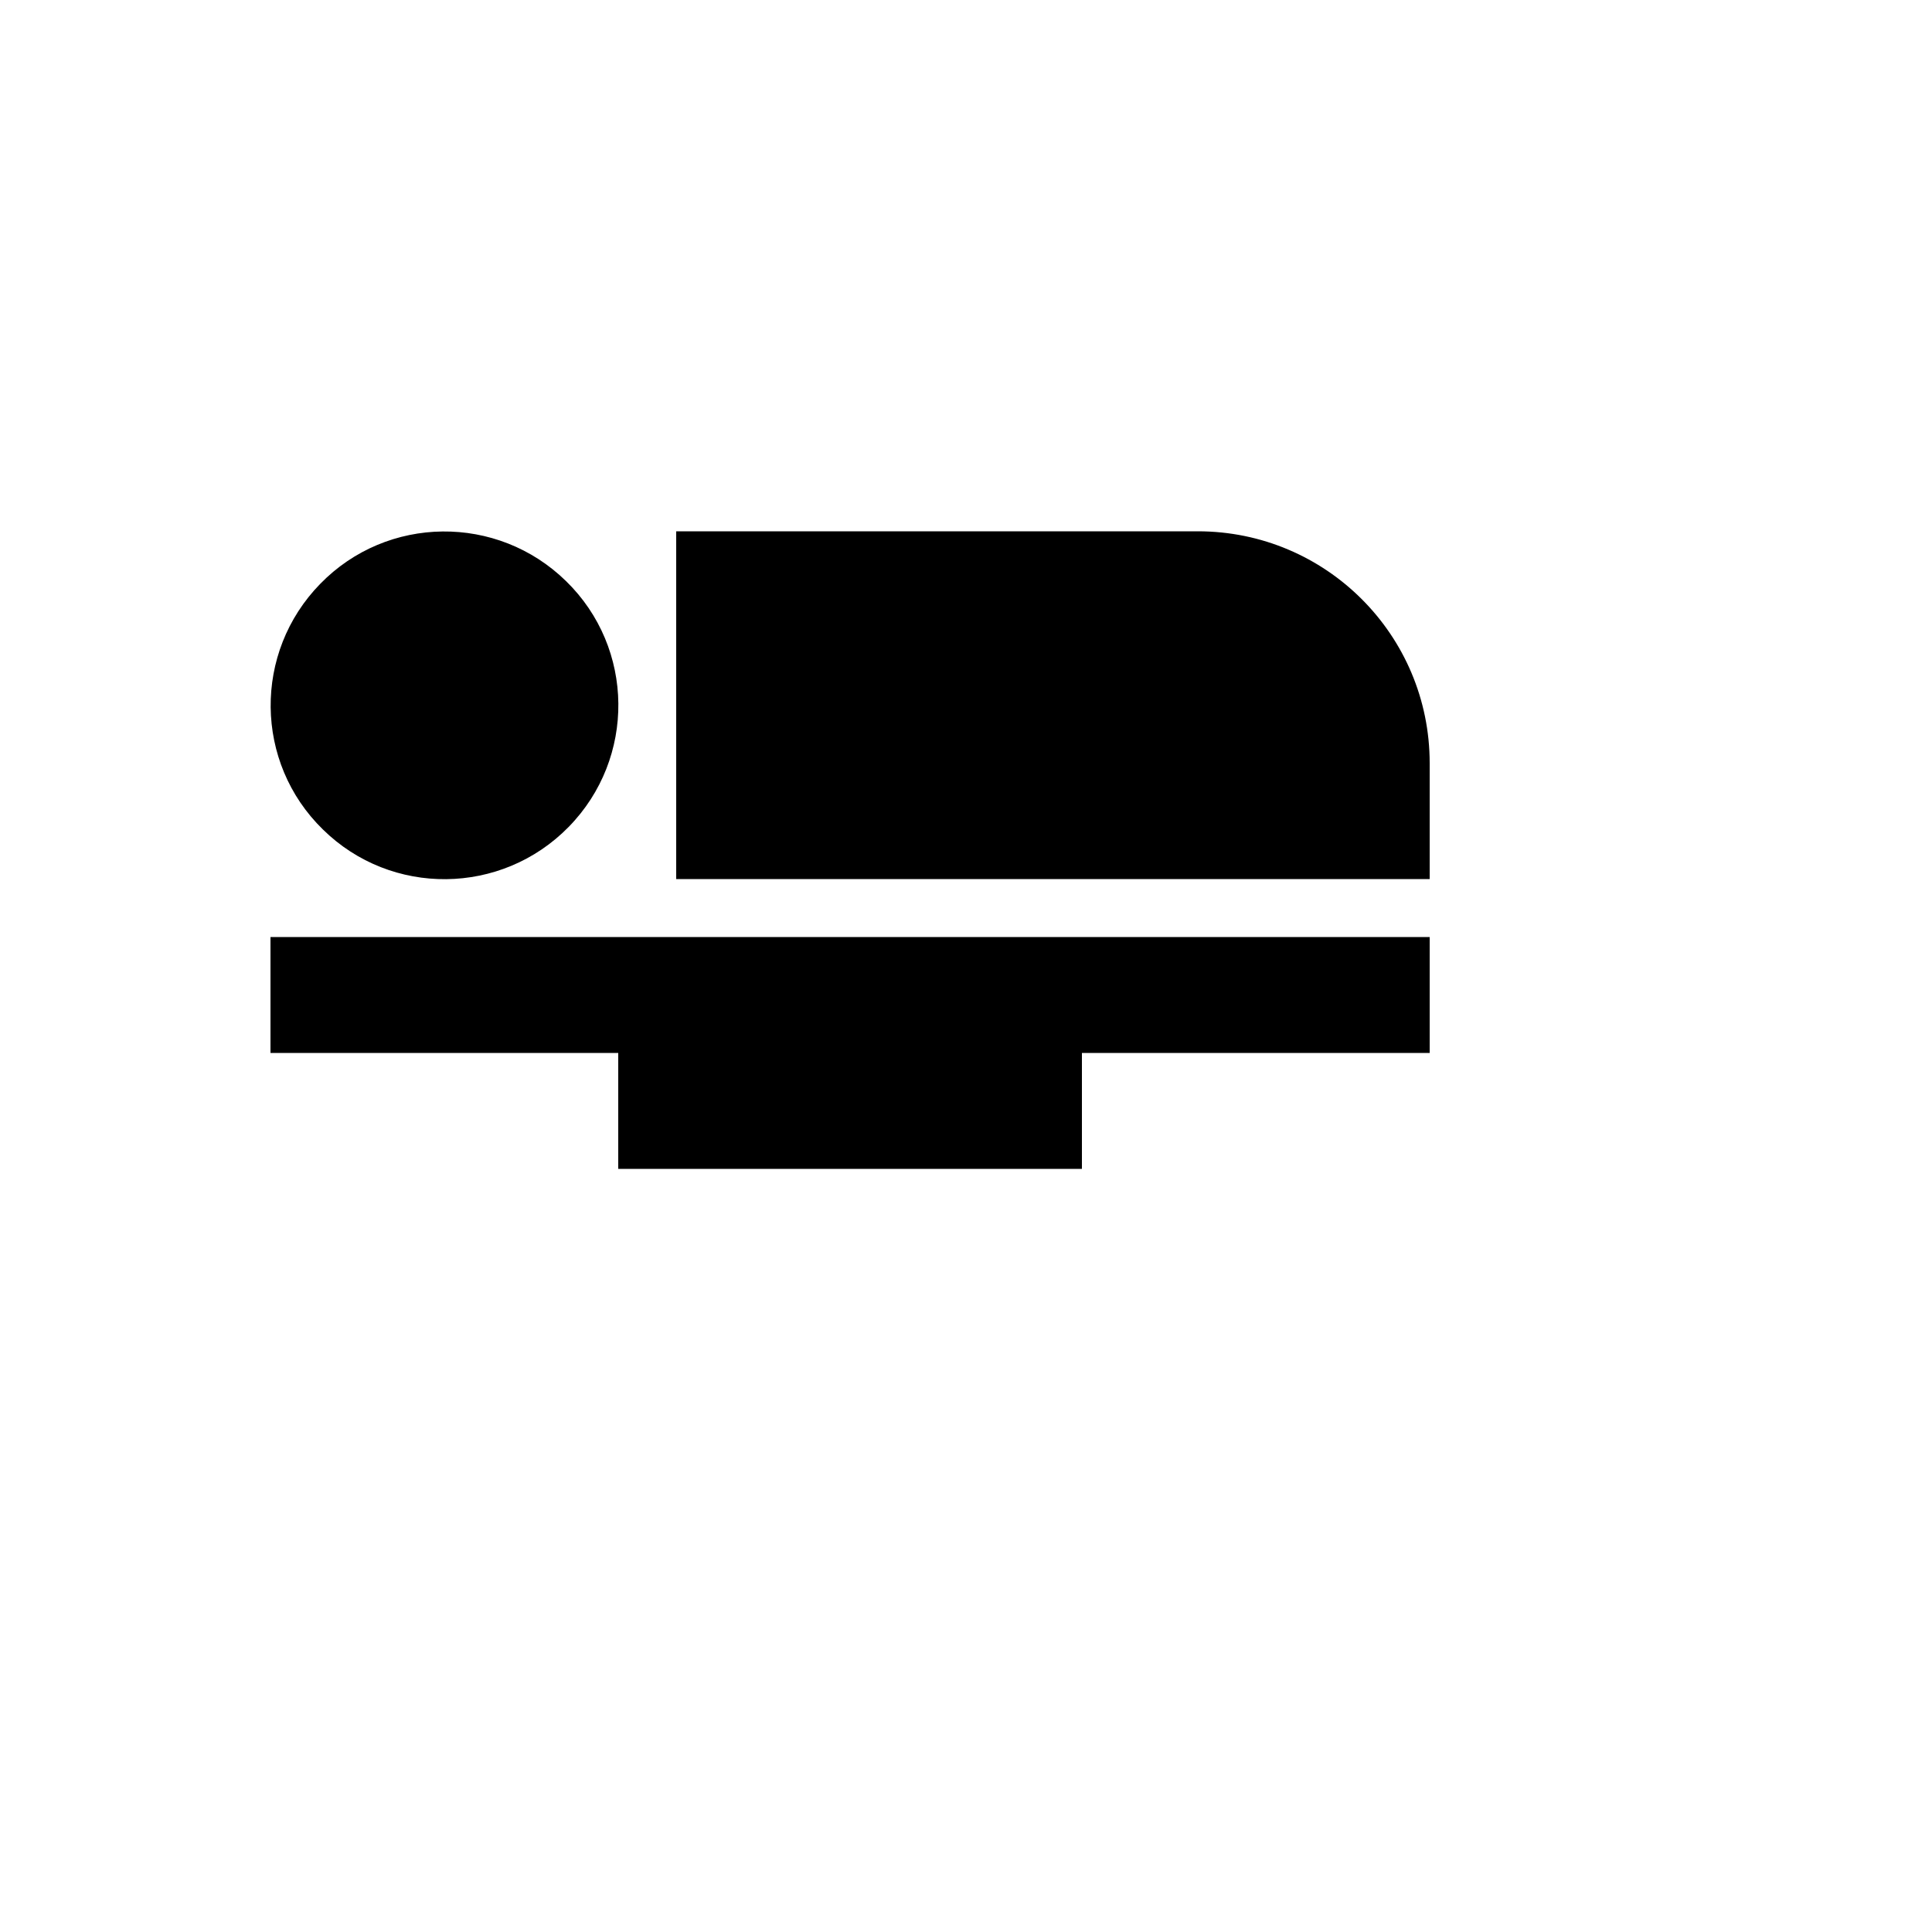 <svg xmlns="http://www.w3.org/2000/svg" version="1.1" xmlns:xlink="http://www.w3.org/1999/xlink" width="100%" height="100%" id="svgWorkerArea" viewBox="-25 -25 625 625" xmlns:idraw="https://idraw.muisca.co" style="background: white;"><defs id="defsdoc"><pattern id="patternBool" x="0" y="0" width="10" height="10" patternUnits="userSpaceOnUse" patternTransform="rotate(35)"><circle cx="5" cy="5" r="4" style="stroke: none;fill: #ff000070;"></circle></pattern></defs><g id="fileImp-717196114" class="cosito"><path id="pathImp-608848429" class="grouped" d="M437.5 221.875C437.5 221.875 437.5 259.375 437.5 259.375 437.5 259.375 193.75 259.375 193.75 259.375 193.75 259.375 193.75 146.875 193.75 146.875 193.75 146.875 362.5 146.875 362.5 146.875 403.938 146.875 437.5 180.438 437.5 221.875 437.5 221.875 437.5 221.875 437.5 221.875M62.5 278.125C62.5 278.125 62.5 315.625 62.5 315.625 62.5 315.625 175 315.625 175 315.625 175 315.625 175 353.125 175 353.125 175 353.125 325 353.125 325 353.125 325 353.125 325 315.625 325 315.625 325 315.625 437.5 315.625 437.5 315.625 437.5 315.625 437.5 278.125 437.5 278.125 437.5 278.125 62.5 278.125 62.5 278.125 62.5 278.125 62.5 278.125 62.5 278.125M158.969 242.5C180.719 220.281 180.344 184.656 158.125 163 135.906 141.25 100.281 141.625 78.625 163.844 56.875 186.062 57.25 221.688 79.469 243.344 101.594 265.094 137.219 264.719 158.969 242.5 158.969 242.5 158.969 242.5 158.969 242.5"></path></g></svg>
